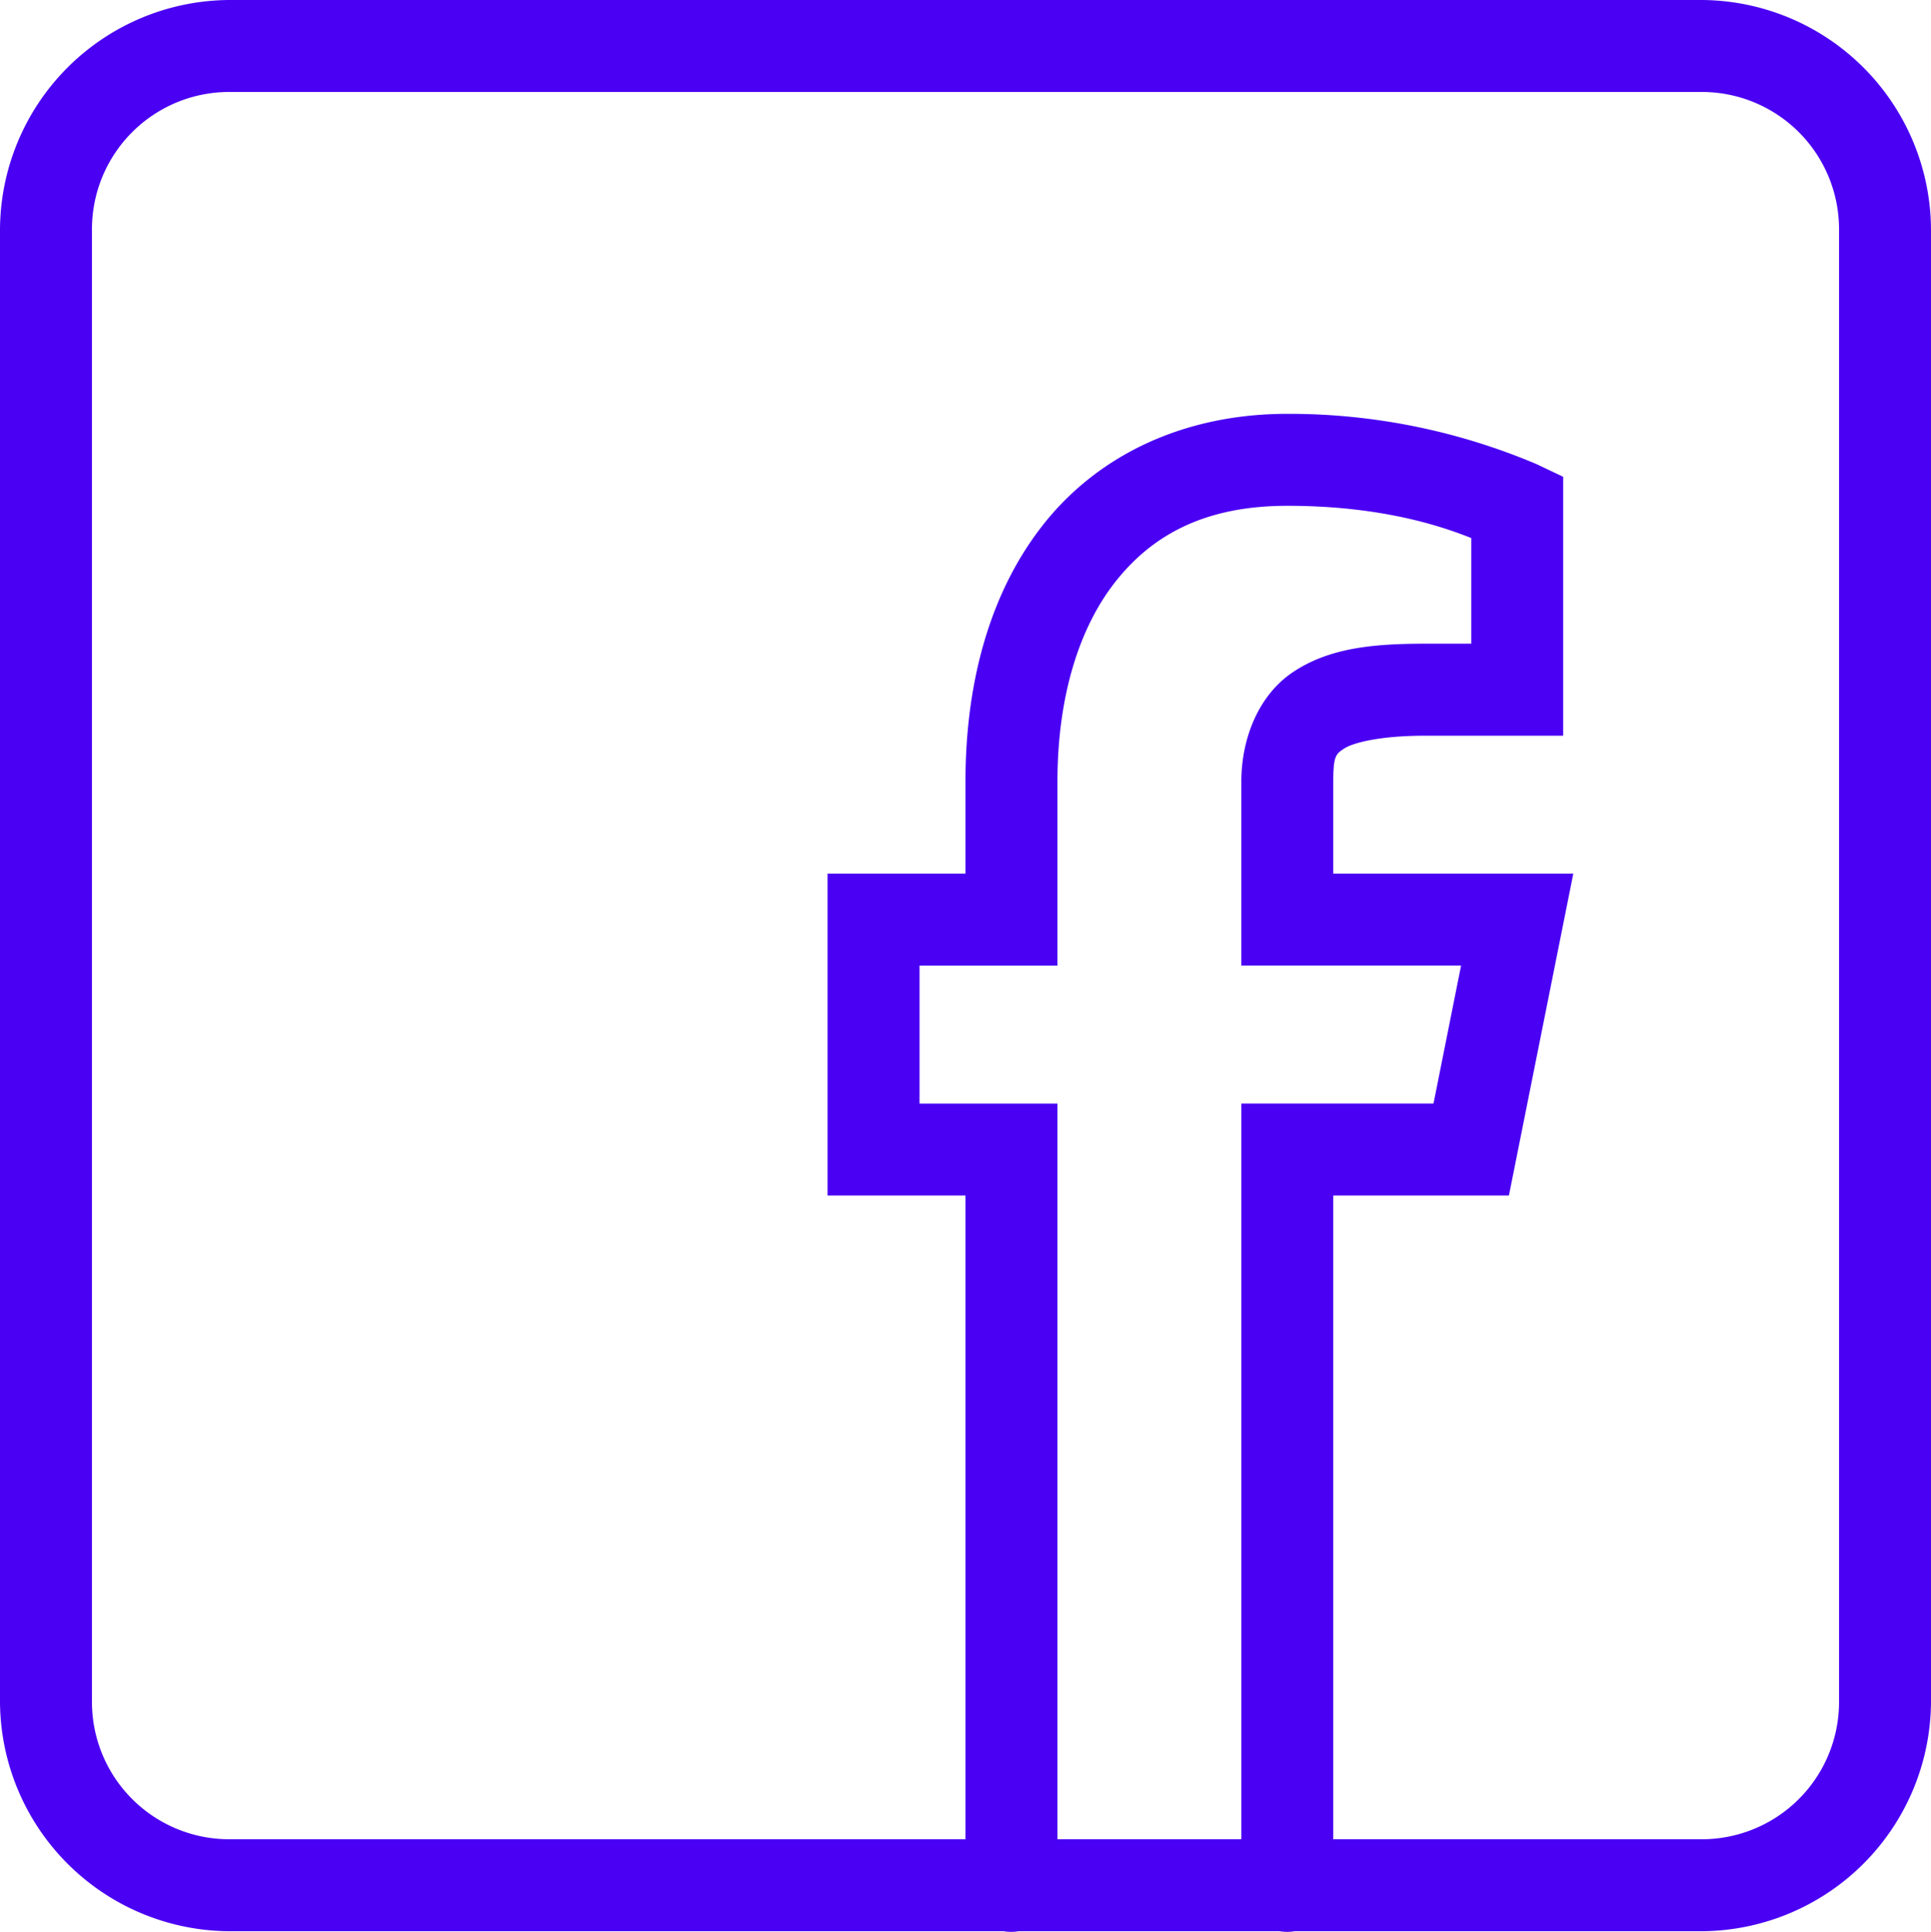 <svg xmlns="http://www.w3.org/2000/svg" width="268.662" height="268.748" viewBox="0 0 268.662 268.748"><path d="M35.984,4A32.082,32.082,0,0,0,4,35.984V240.679a32.082,32.082,0,0,0,31.984,31.984h107.67a6.4,6.4,0,0,0,2.086,0h36.294a6.4,6.4,0,0,0,2.086,0h56.558a32.082,32.082,0,0,0,31.984-31.984V35.984A32.082,32.082,0,0,0,240.679,4Zm0,12.793H240.679a19.1,19.1,0,0,1,19.19,19.19V240.679a19.1,19.1,0,0,1-19.19,19.19H189.5V170.315h24.437l8.958-44.777H189.5V112.744c0-3.566.339-3.845,1.537-4.623s4.9-1.774,11.257-1.774h19.19V70.328l-3.648-1.737a88.244,88.244,0,0,0-34.732-7.021c-14.393,0-26.216,5.734-33.783,15.192s-10.994,22.122-10.994,35.982v12.793h-19.19v44.777h19.19v89.554H35.984a19.1,19.1,0,0,1-19.19-19.19V35.984A19.1,19.1,0,0,1,35.984,16.793Zm147.125,57.57c13.3,0,21.668,2.933,25.587,4.485v14.7h-6.4c-7.361,0-13.261.609-18.228,3.836s-7.359,9.351-7.359,15.355v25.587h30.572l-3.836,19.19H176.711V259.869H151.125V157.521h-19.19v-19.19h19.19V112.744c0-11.727,2.969-21.452,8.2-27.986S171.914,74.364,183.108,74.364Z" transform="translate(-4 -4)" fill="#4a00f3"/></svg>